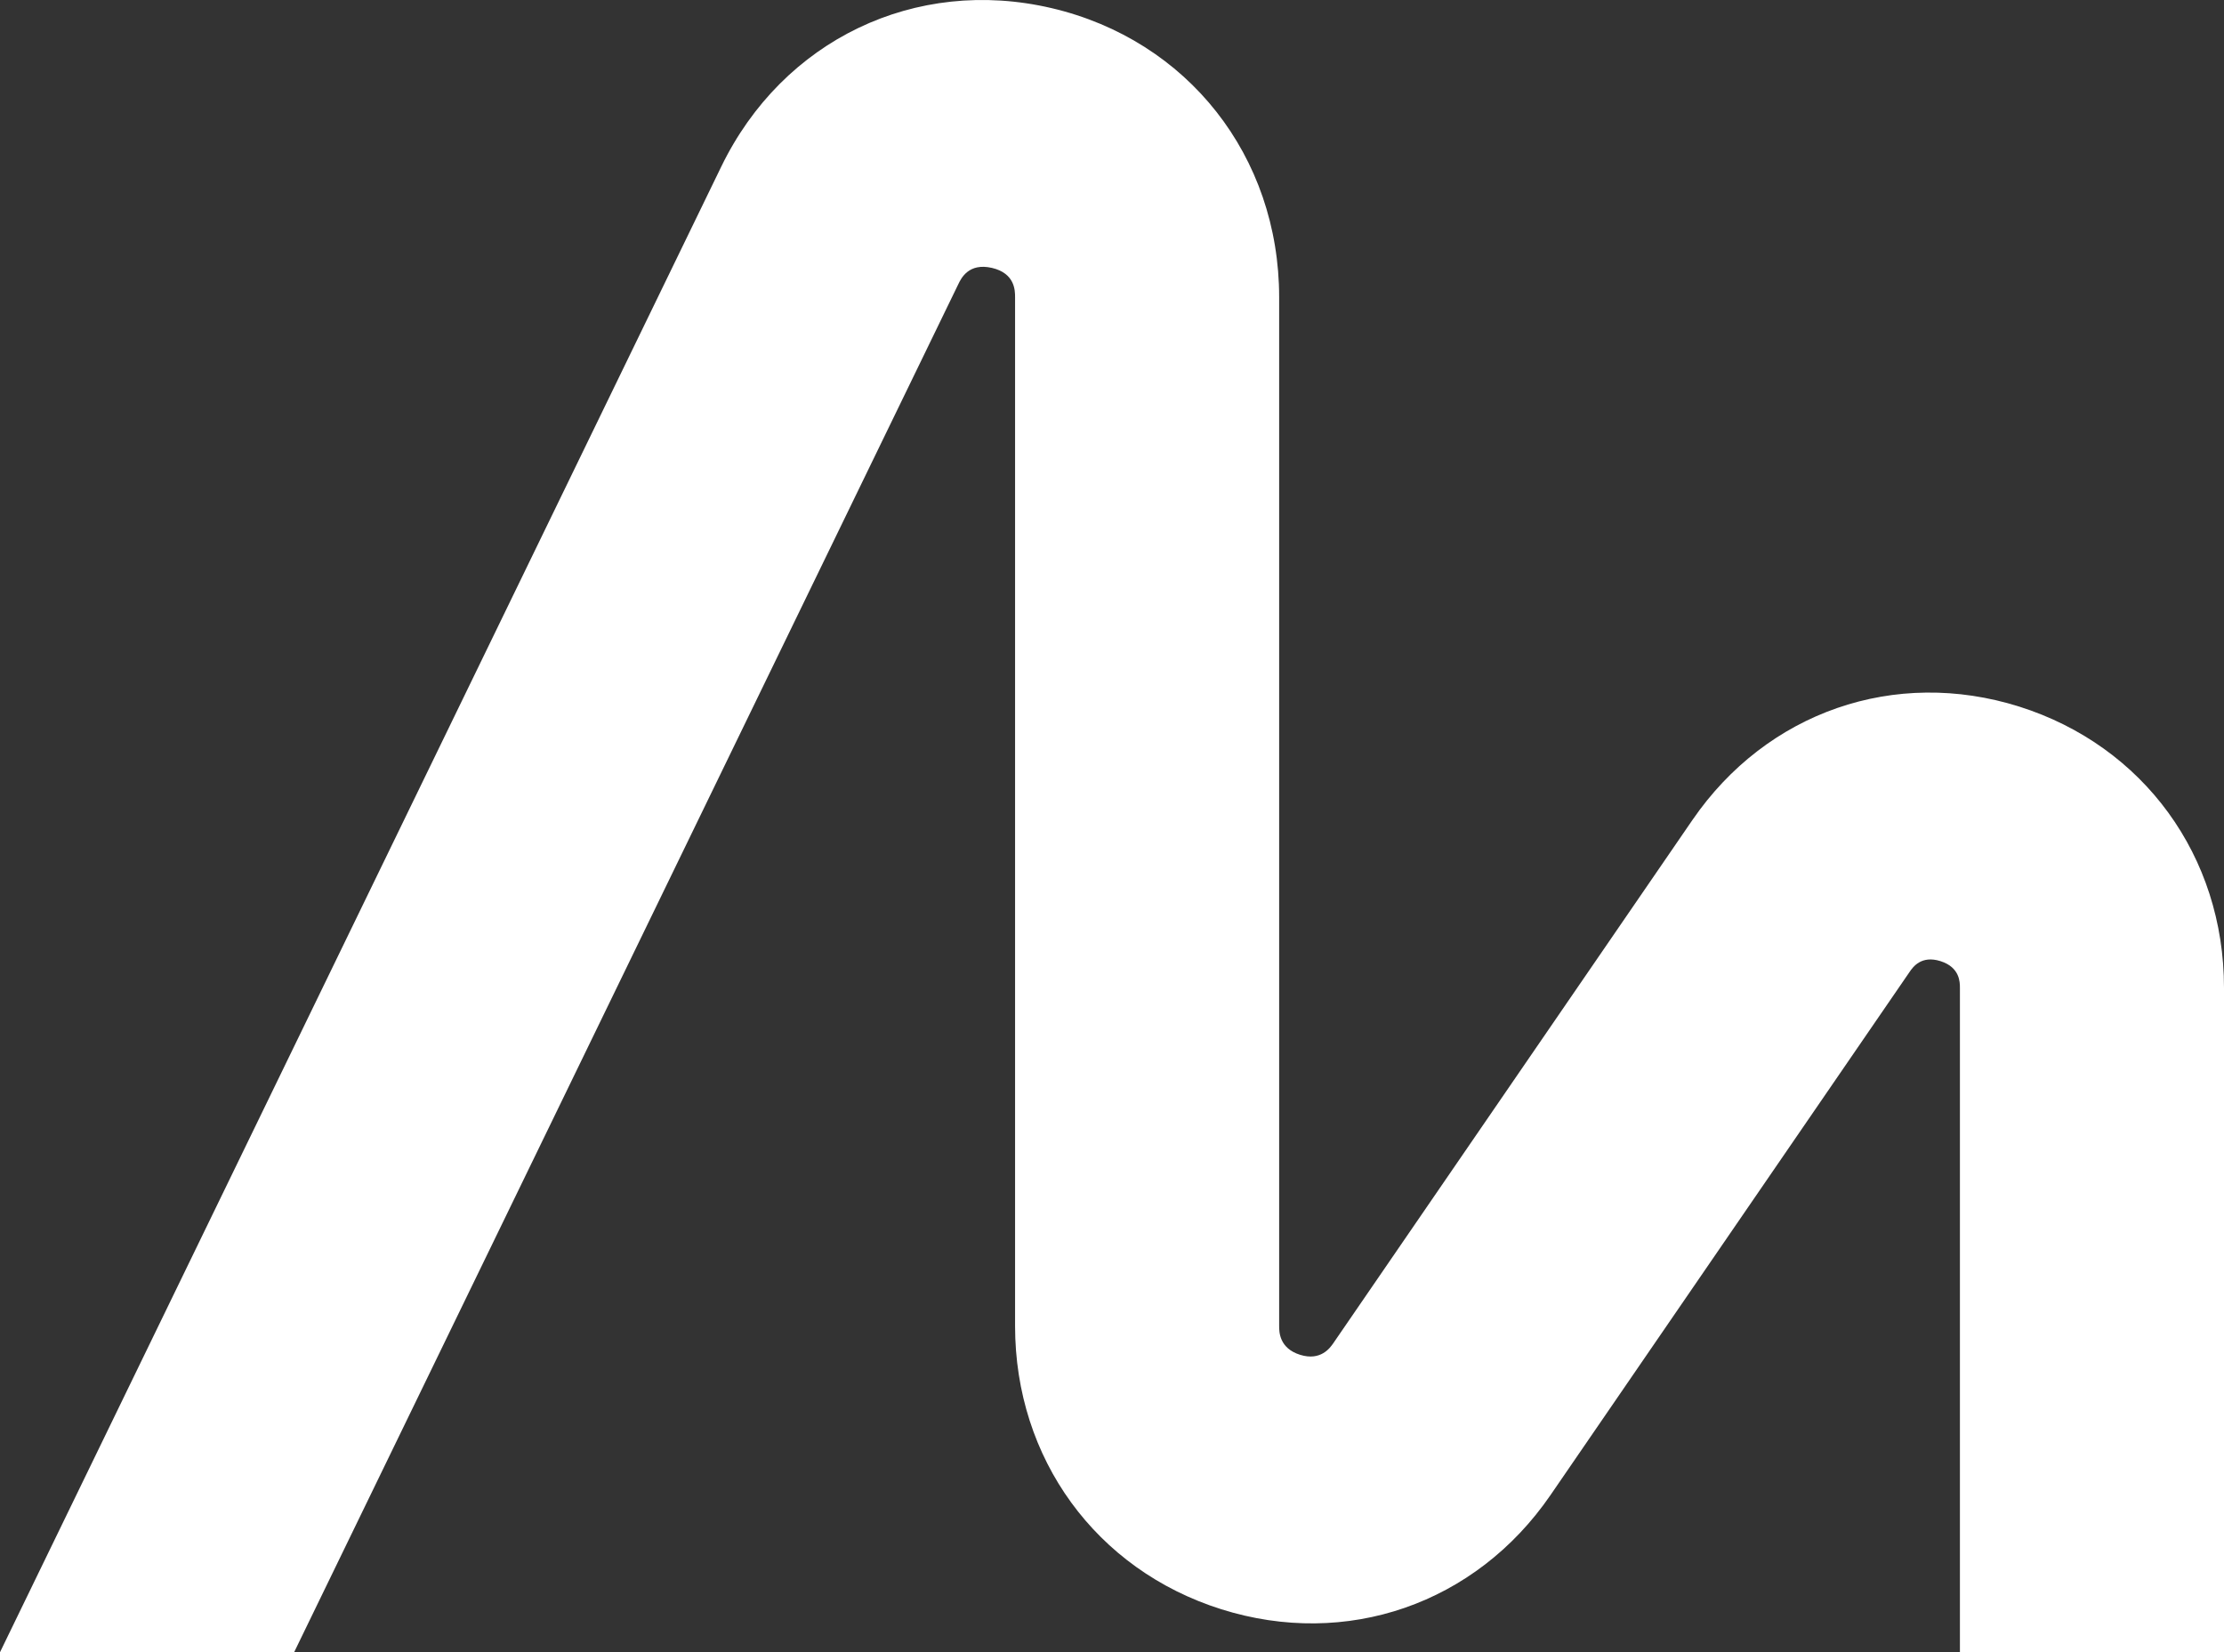 <svg xmlns="http://www.w3.org/2000/svg" width="957" height="711" viewBox="0 0 957 711" fill="none"><rect x="0" y="0" width="957" height="711" fill="#333333" stroke="none"/><g clip-path="url(#clip0_34_4)"><path d="M126.543 711L412.397 122.223C413.61 119.69 416.887 112.99 426.839 115.278C436.791 117.606 436.791 125.083 436.791 127.901V570.589C436.791 627.618 471.624 675.459 525.509 692.454C579.394 709.448 635.021 690.204 667.182 643.348L821.719 418.205C823.094 416.203 826.695 410.933 835.029 413.588C843.363 416.244 843.363 422.658 843.363 425.068V710.958H957V425.068C957 368.445 922.413 320.974 868.928 304.061C815.41 287.188 760.23 306.308 728.268 352.84L573.731 577.983C572.397 579.902 568.351 585.785 559.408 582.964C550.428 580.148 550.428 572.996 550.428 570.626V127.942C550.428 67.235 511.066 17.23 452.528 3.503C393.95 -10.223 336.827 17.189 310.37 71.687L0 710.958H126.583L126.543 711Z" fill="white"></path></g><defs><clipPath id="clip0_34_4"><rect width="957" height="711" fill="white"></rect></clipPath></defs></svg>
